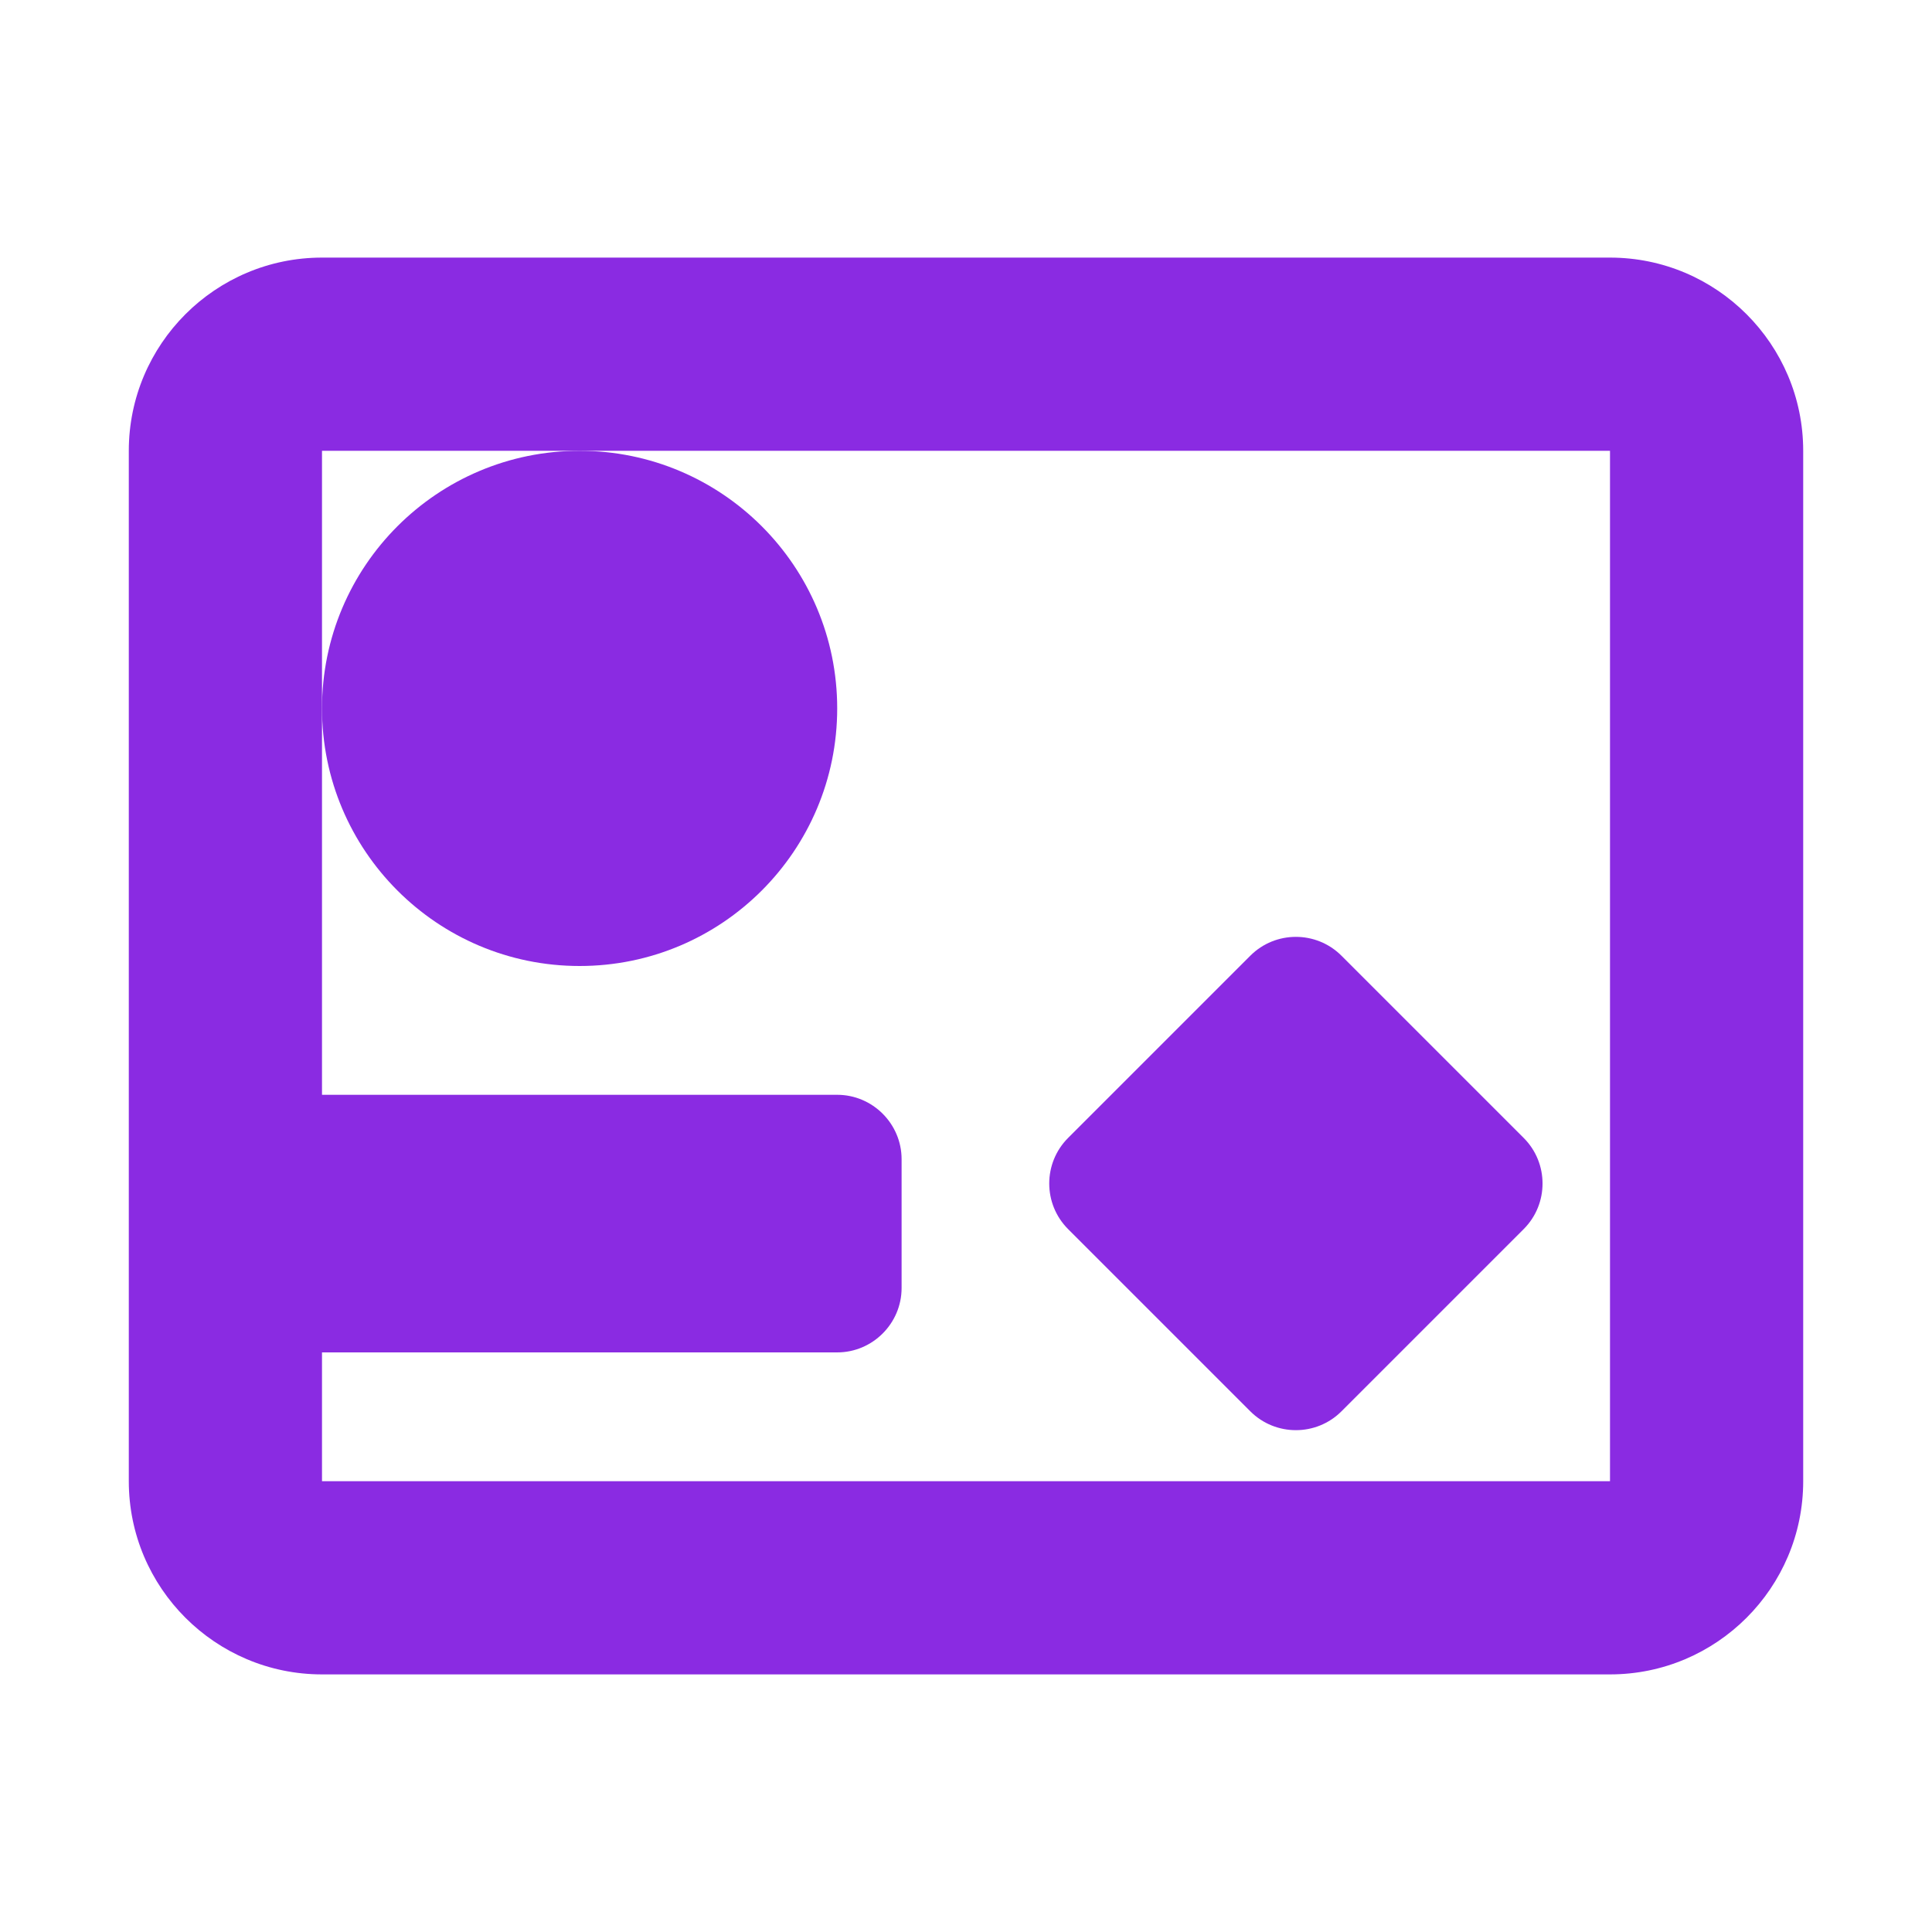 <?xml version="1.0" encoding="UTF-8"?>
<svg xmlns="http://www.w3.org/2000/svg" width="60" height="60" viewBox="0 0 60 60">
  <style>
    .icon {
      fill: #8a2be2;
    }
  </style>
  <path class="icon" d="M50,8H10c-3.31,0-6,2.69-6,6v32c0,3.31,2.69,6,6,6h40c3.31,0,6-2.69,6-6V14C56,10.69,53.31,8,50,8z M50,46H10V14h40V46z"/>
  <path class="icon" d="M33.17,38.17l5.66,5.66c0.78,0.78,2.05,0.78,2.83,0l5.66-5.66c0.78-0.78,0.78-2.05,0-2.83l-5.66-5.66c-0.78-0.78-2.05-0.78-2.83,0l-5.66,5.66C32.39,36.12,32.39,37.39,33.17,38.17z"/>
  <circle class="icon" cx="18" cy="22" r="8"/>
  <path class="icon" d="M26,34h-16c-1.1,0-2,0.9-2,2v4c0,1.1,0.9,2,2,2h16c1.1,0,2-0.9,2-2v-4C28,34.9,27.1,34,26,34z"/>
</svg>